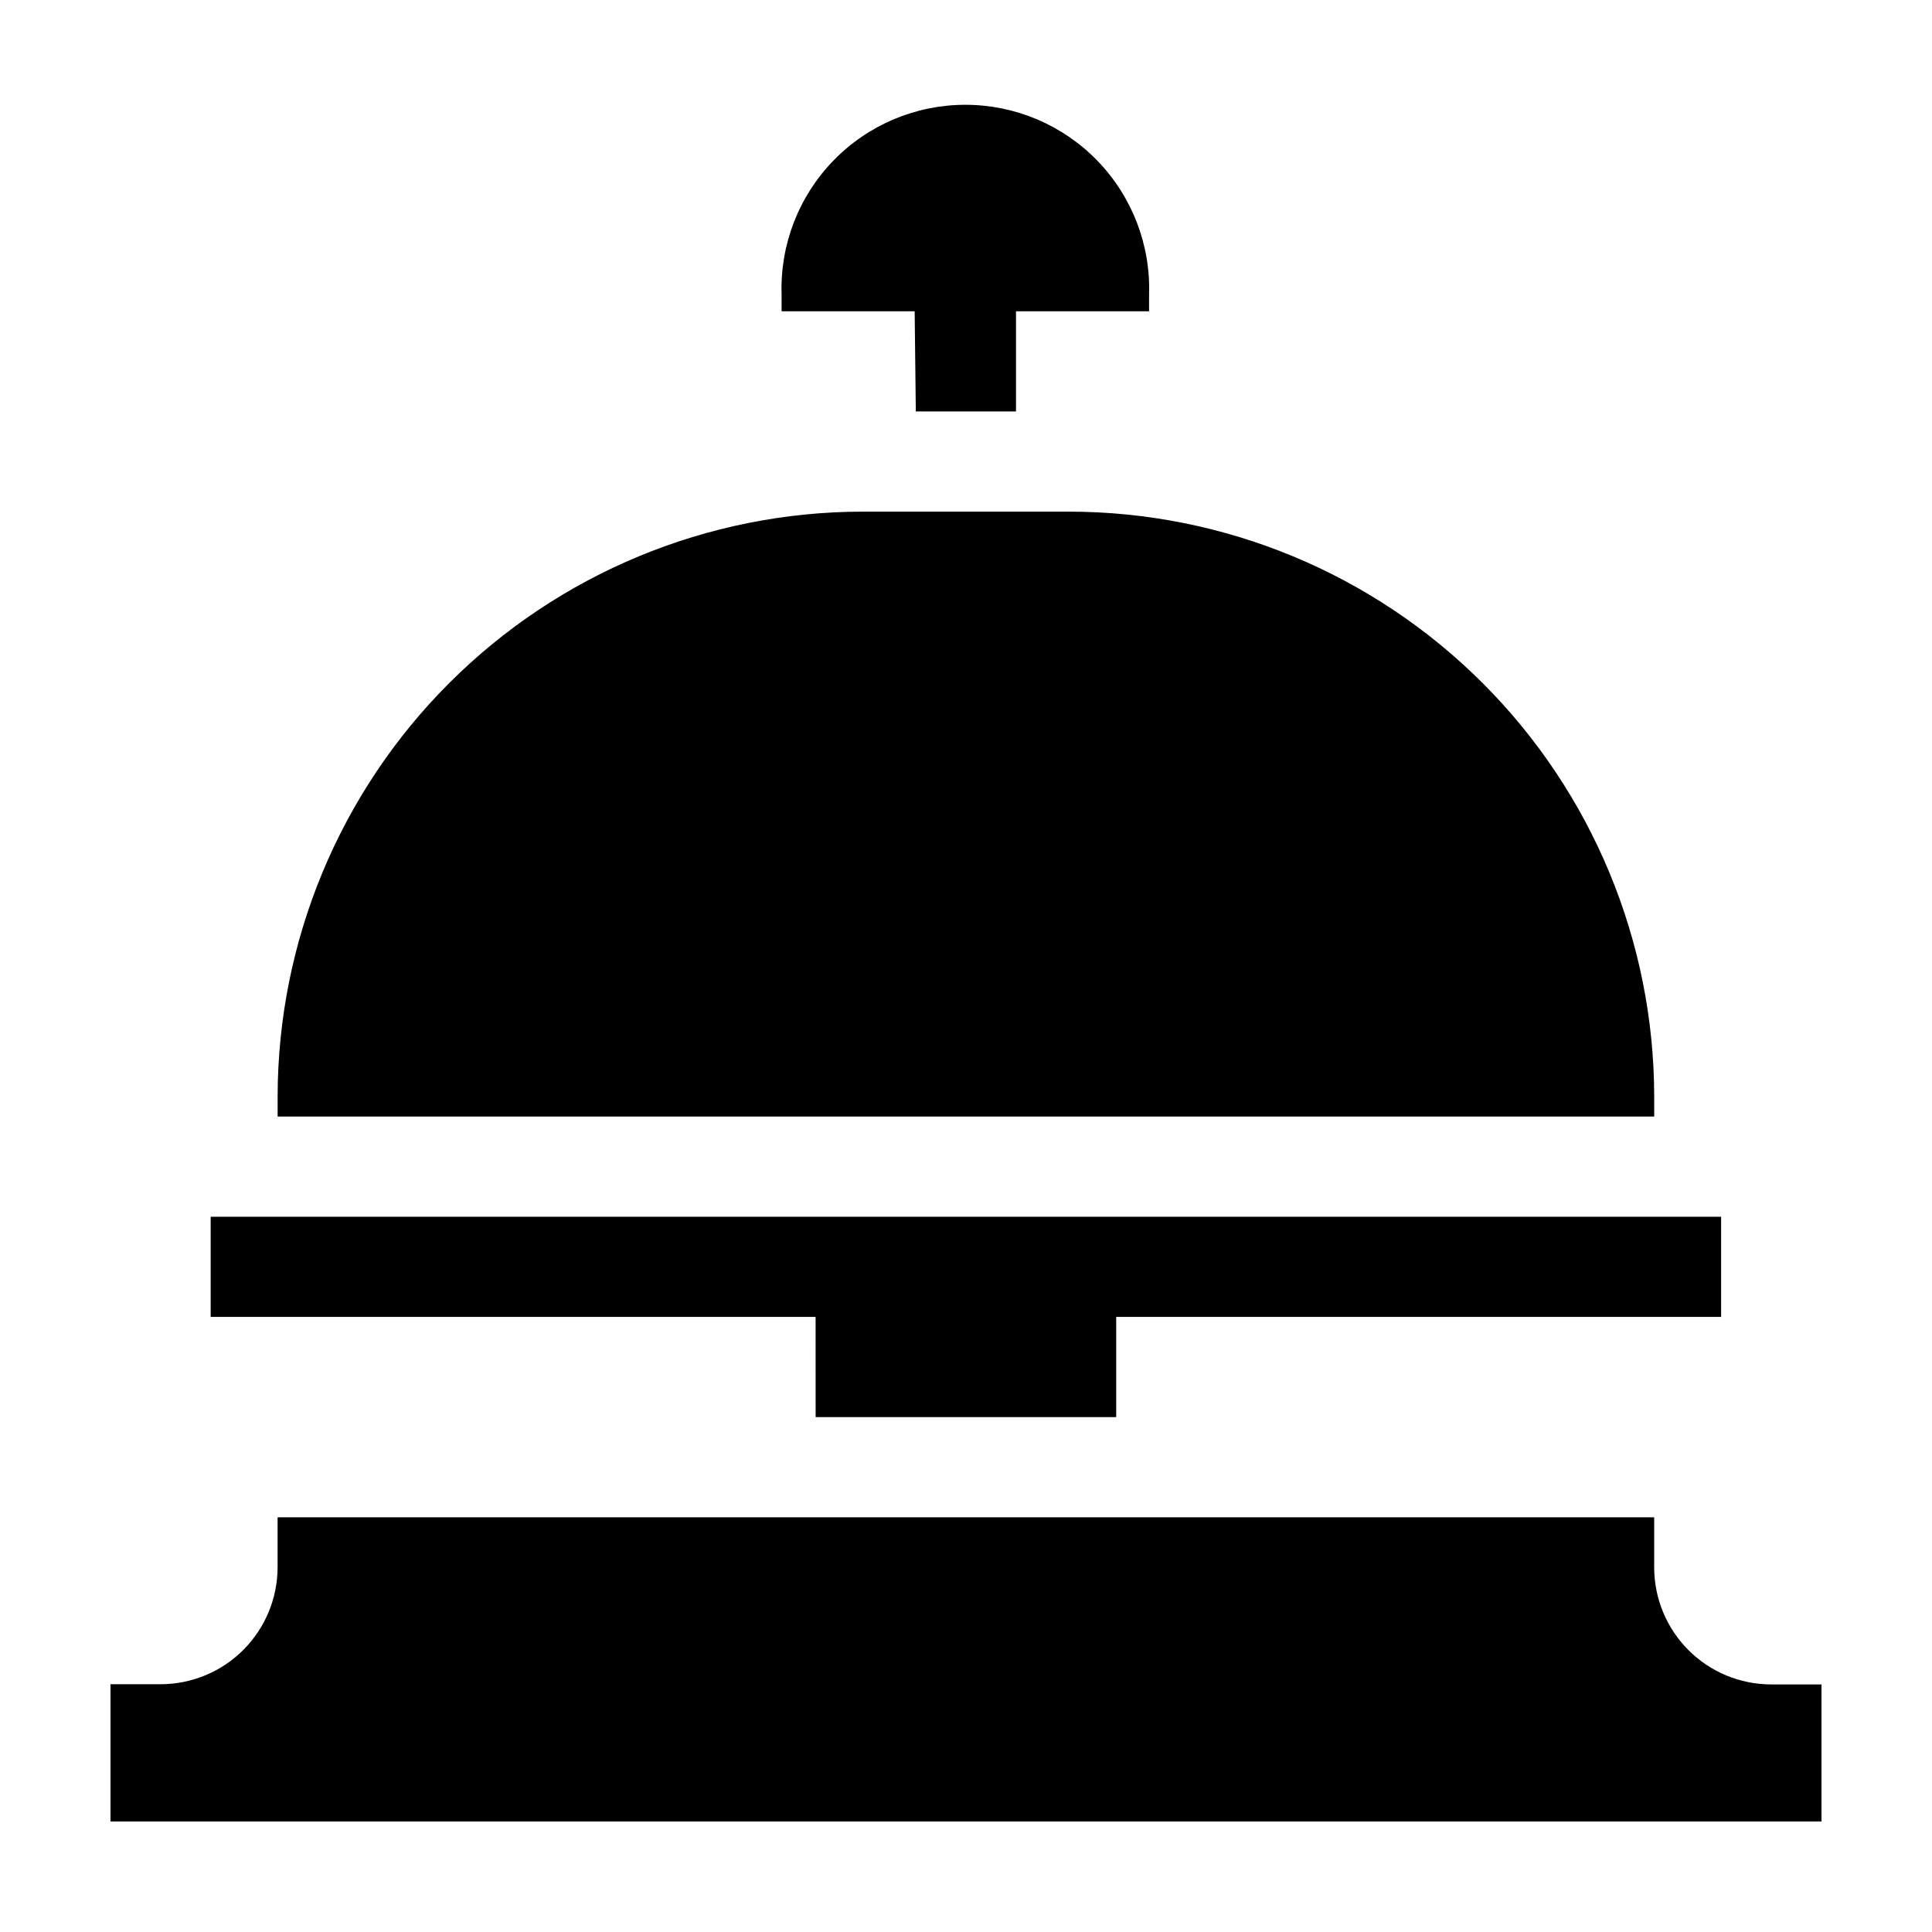 <?xml version="1.0" encoding="UTF-8"?>
<!-- Uploaded to: SVG Repo, www.svgrepo.com, Generator: SVG Repo Mixer Tools -->
<svg fill="#000000" width="800px" height="800px" version="1.1" viewBox="144 144 512 512" xmlns="http://www.w3.org/2000/svg">
 <g>
  <path d="m582.38 434.56c-0.055-41.082-16.398-80.469-45.449-109.52-29.051-29.055-68.438-45.398-109.52-45.449h-54.867c-41.082 0.051-80.469 16.395-109.52 45.449-29.051 29.051-45.398 68.438-45.449 109.52v5.34h364.81z"/>
  <path d="m386.7 253.04h26.551v-26.551h35.266v-4.434c0.426-13.188-4.516-25.98-13.695-35.457-9.176-9.48-21.805-14.828-35-14.828-13.191 0-25.82 5.348-34.996 14.828-9.18 9.477-14.121 22.27-13.695 35.457v4.434h35.266z"/>
  <path d="m360.15 519.55h79.652v-26.551h160.31v-26.551h-400.28v26.551h160.31z"/>
  <path d="m613.36 590.39c-8.215-0.012-16.09-3.281-21.895-9.09-5.809-5.805-9.078-13.68-9.09-21.895v-13.301h-364.81v13.25c-0.016 8.215-3.285 16.09-9.09 21.895-5.809 5.809-13.684 9.078-21.895 9.09h-13.301v36.375h453.43v-36.324z"/>
 </g>
</svg>